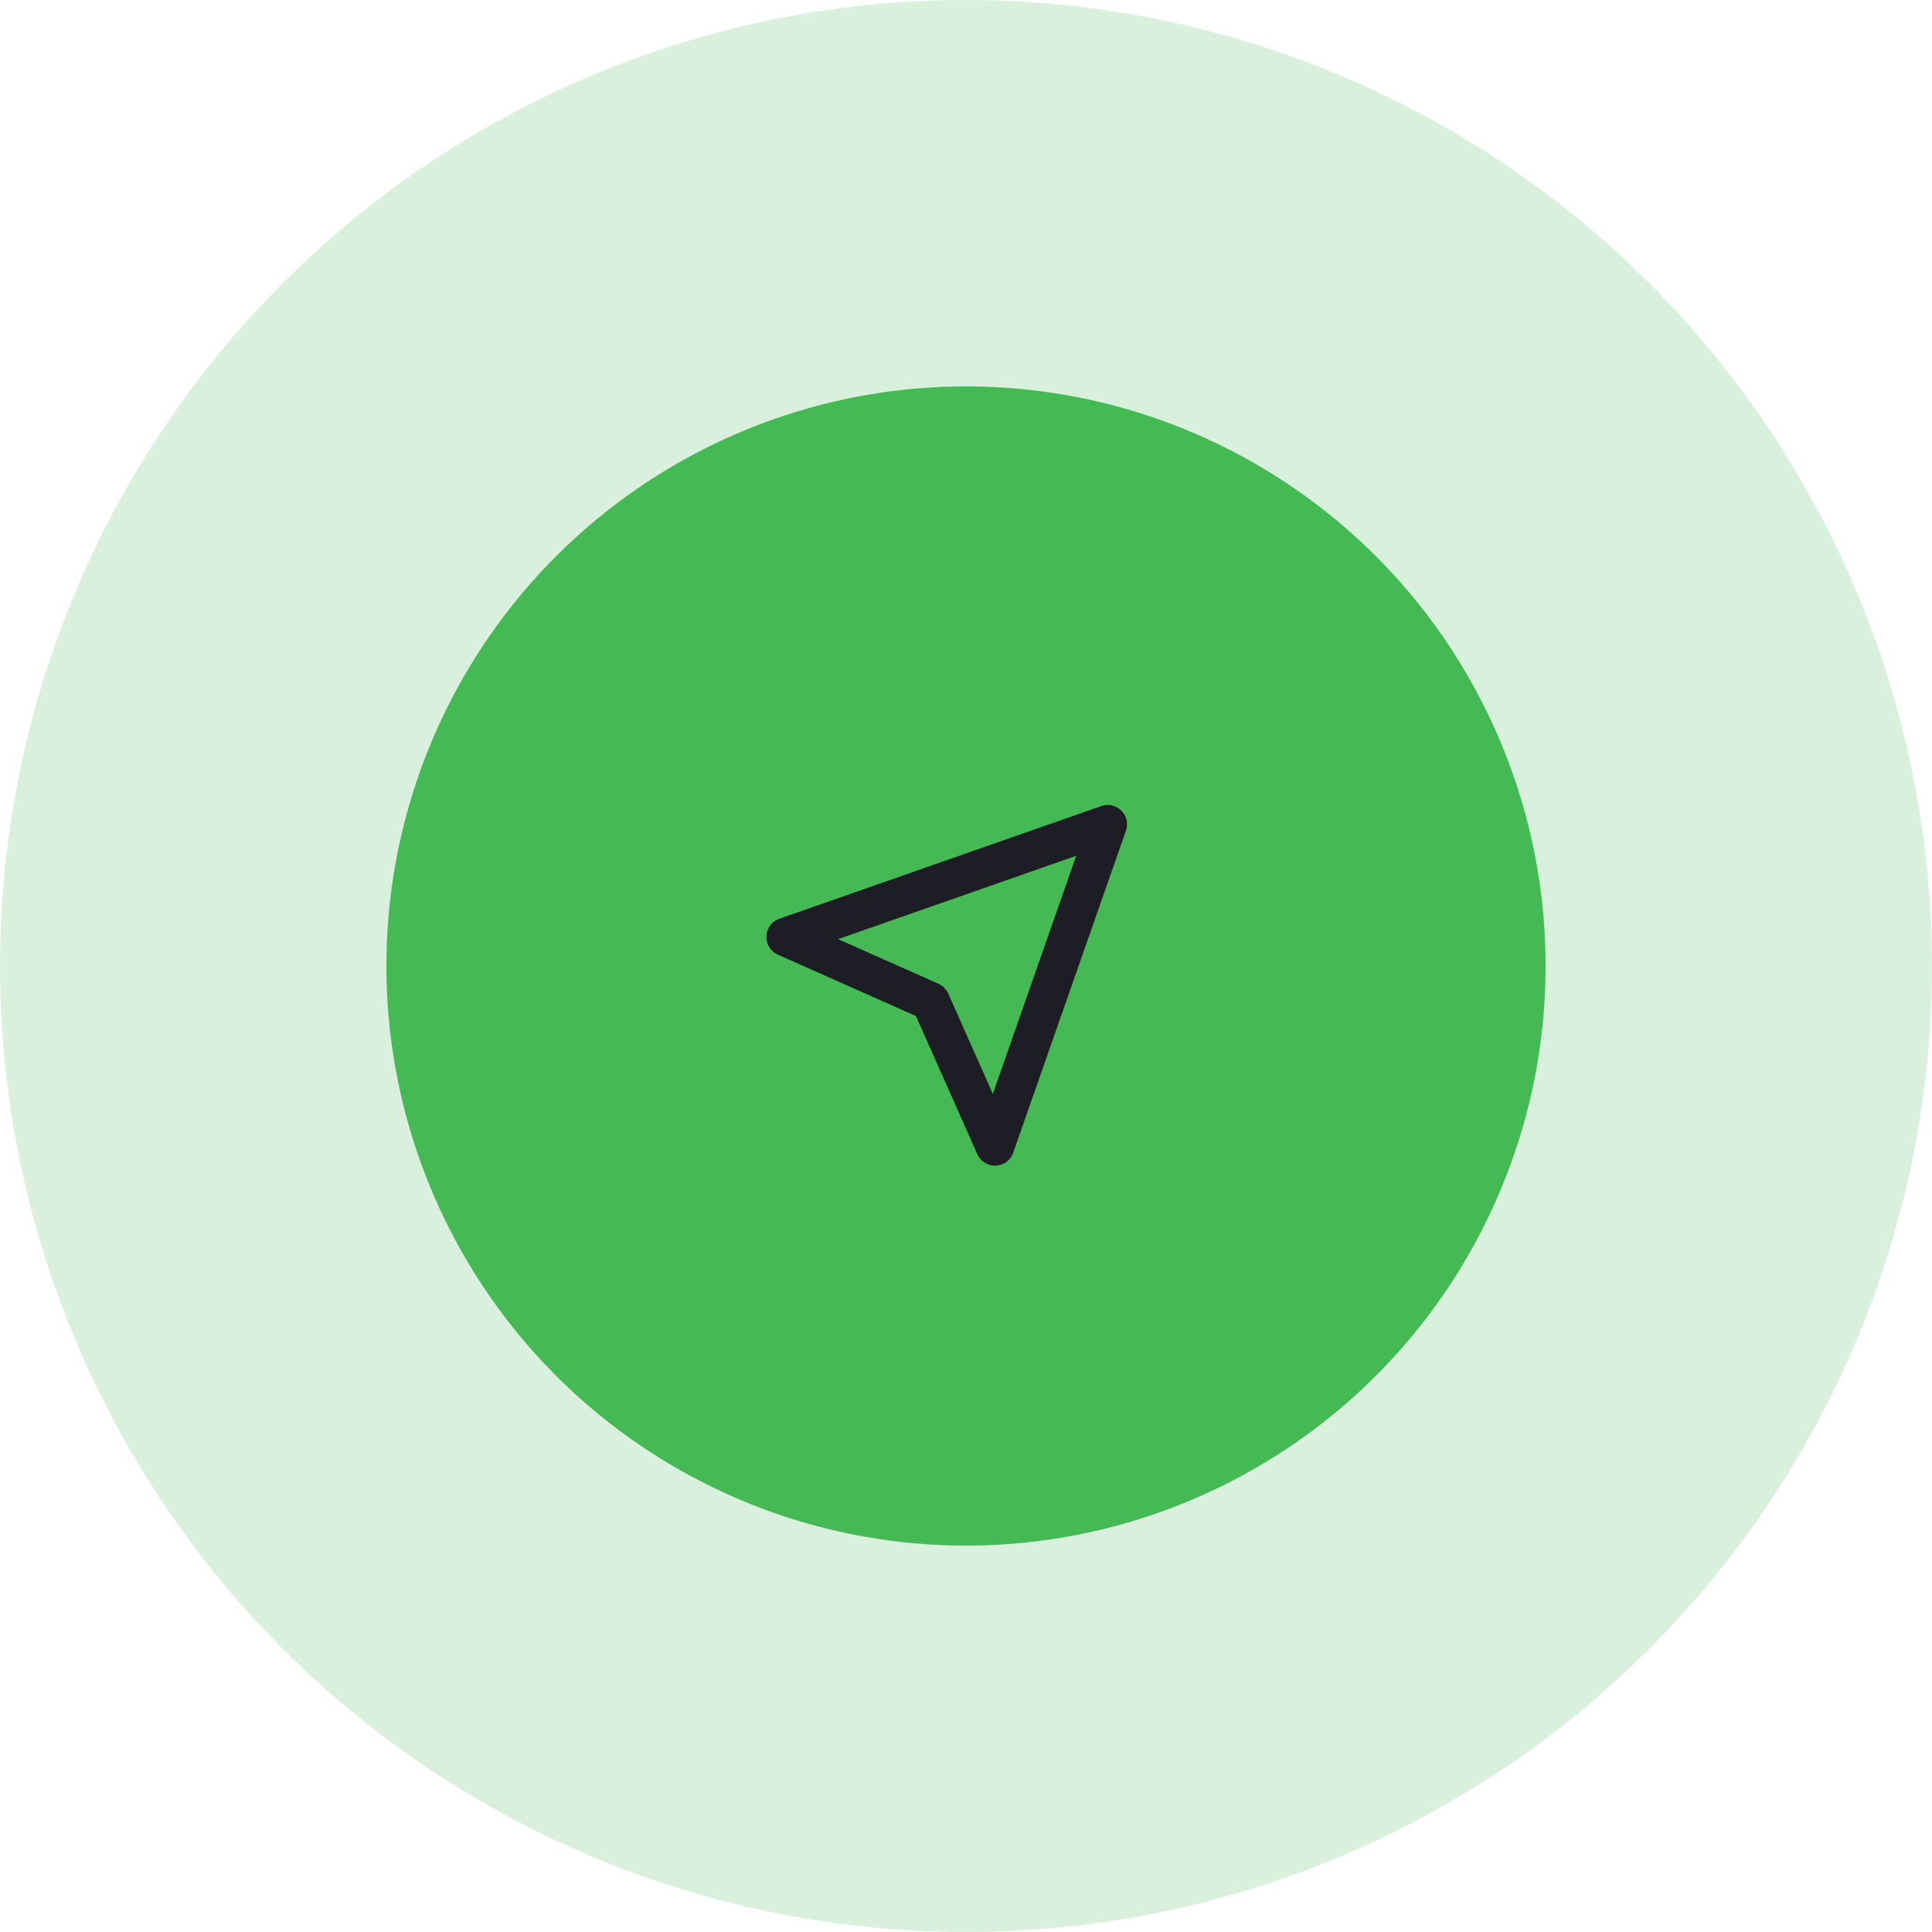 <svg xmlns="http://www.w3.org/2000/svg" width="100" height="100" viewBox="0 0 100 100" fill="none"><circle opacity="0.2" cx="50" cy="50" r="50" fill="#44B954"></circle><circle cx="50" cy="50" r="30" fill="#44B954"></circle><path d="M57.334 42.666L51.5 59.333L48.167 51.833L40.667 48.499L57.334 42.666Z" stroke="#1D1E25" stroke-width="2" stroke-linecap="round" stroke-linejoin="round"></path></svg>